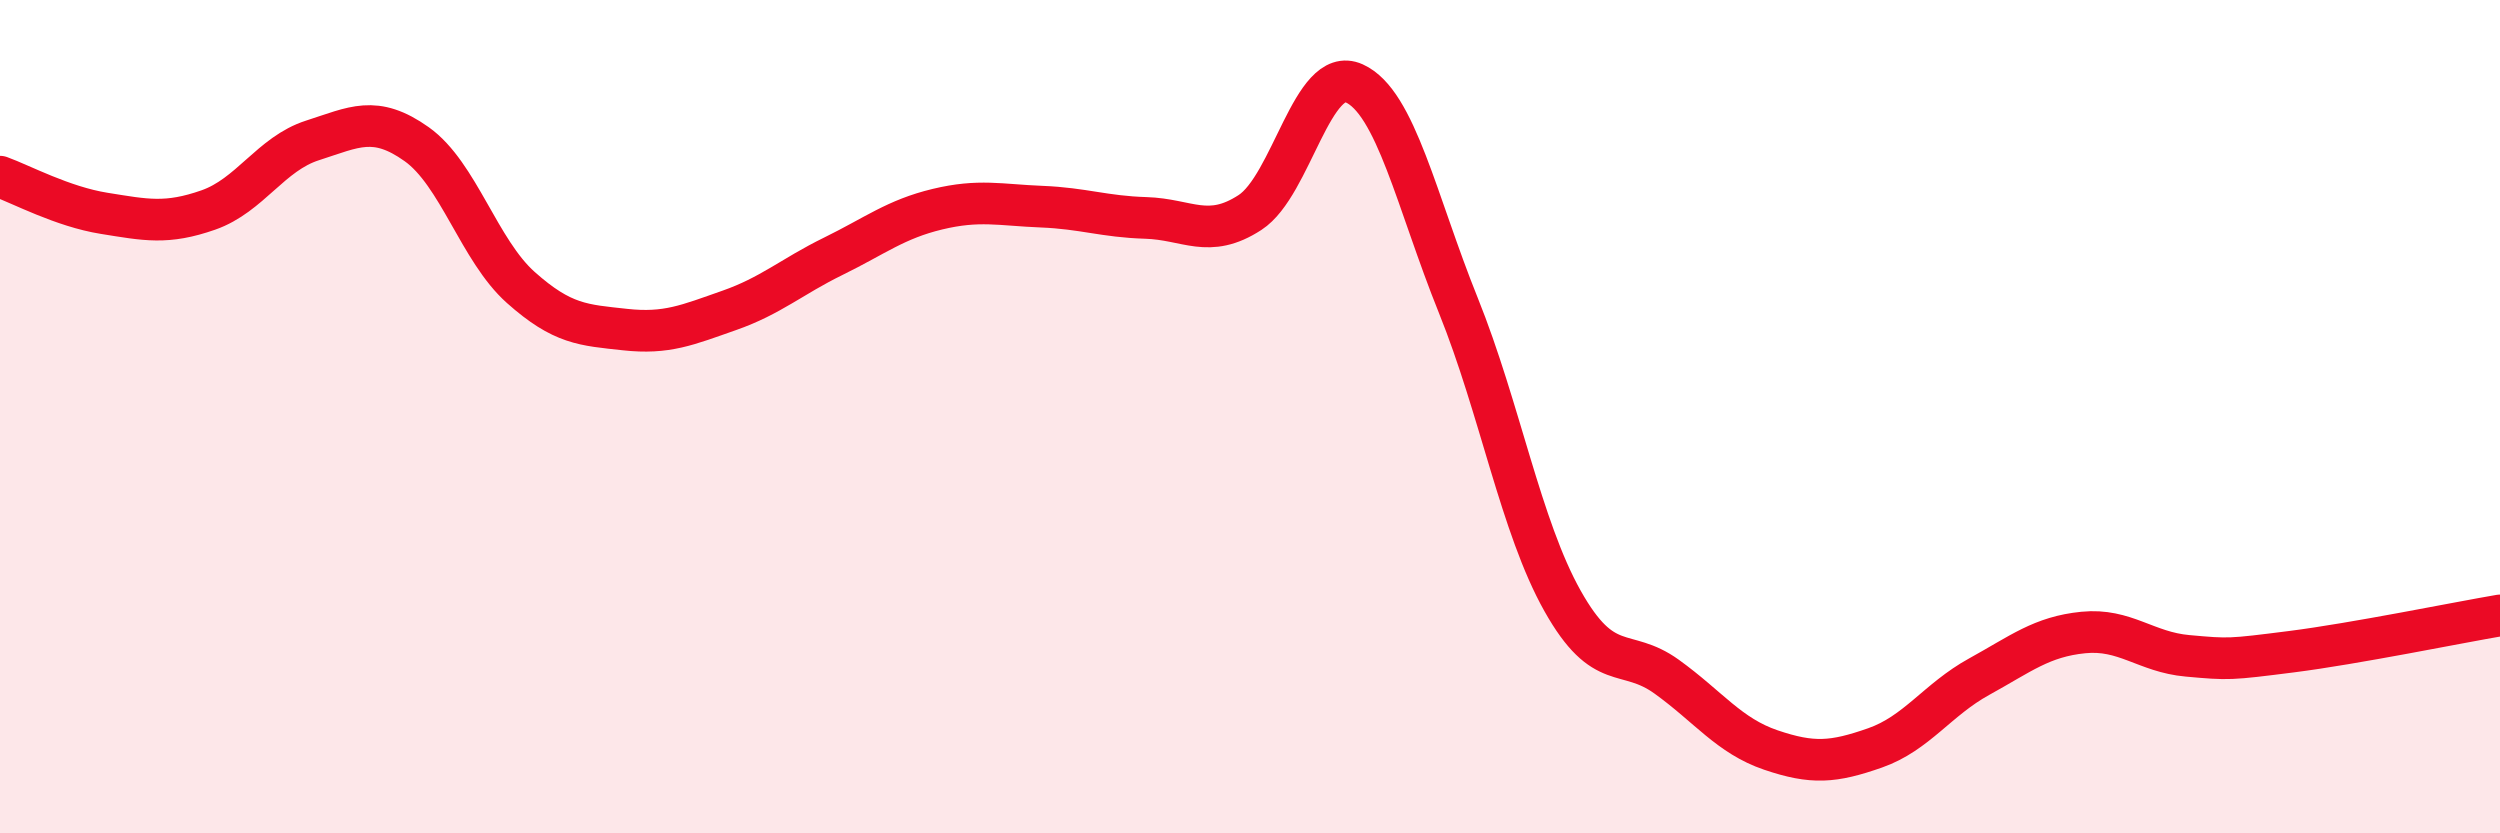 
    <svg width="60" height="20" viewBox="0 0 60 20" xmlns="http://www.w3.org/2000/svg">
      <path
        d="M 0,4.24 C 0.5,4.42 1.5,4.96 2.5,5.12 C 3.5,5.28 4,5.39 5,5.04 C 6,4.69 6.5,3.69 7.5,3.37 C 8.5,3.05 9,2.75 10,3.46 C 11,4.17 11.5,6.01 12.5,6.9 C 13.5,7.79 14,7.8 15,7.91 C 16,8.02 16.5,7.8 17.5,7.45 C 18.5,7.1 19,6.64 20,6.15 C 21,5.66 21.5,5.26 22.5,5.02 C 23.5,4.78 24,4.92 25,4.96 C 26,5 26.5,5.2 27.5,5.23 C 28.5,5.26 29,5.75 30,5.1 C 31,4.45 31.5,1.55 32.5,2 C 33.5,2.45 34,4.85 35,7.33 C 36,9.81 36.5,12.64 37.5,14.42 C 38.5,16.2 39,15.52 40,16.24 C 41,16.96 41.5,17.66 42.5,18 C 43.5,18.34 44,18.3 45,17.95 C 46,17.6 46.5,16.79 47.5,16.24 C 48.5,15.69 49,15.28 50,15.18 C 51,15.08 51.5,15.65 52.5,15.74 C 53.5,15.83 53.5,15.83 55,15.64 C 56.5,15.45 59,14.94 60,14.77L60 20L0 20Z"
        fill="#EB0A25"
        opacity="0.1"
        stroke-linecap="round"
        stroke-linejoin="round"
      />
      <path
        d="M 0,4.24 C 0.5,4.42 1.5,4.96 2.5,5.12 C 3.5,5.28 4,5.39 5,5.04 C 6,4.69 6.5,3.69 7.5,3.37 C 8.5,3.05 9,2.75 10,3.46 C 11,4.17 11.5,6.01 12.5,6.9 C 13.5,7.79 14,7.8 15,7.91 C 16,8.02 16.5,7.8 17.5,7.45 C 18.5,7.1 19,6.64 20,6.15 C 21,5.66 21.5,5.26 22.5,5.02 C 23.5,4.78 24,4.92 25,4.96 C 26,5 26.5,5.2 27.5,5.23 C 28.5,5.26 29,5.75 30,5.1 C 31,4.45 31.5,1.55 32.5,2 C 33.5,2.45 34,4.85 35,7.33 C 36,9.81 36.5,12.64 37.5,14.42 C 38.5,16.2 39,15.52 40,16.24 C 41,16.96 41.5,17.66 42.5,18 C 43.5,18.34 44,18.3 45,17.95 C 46,17.6 46.5,16.79 47.5,16.24 C 48.5,15.69 49,15.28 50,15.18 C 51,15.08 51.5,15.65 52.5,15.74 C 53.5,15.83 53.5,15.83 55,15.64 C 56.5,15.45 59,14.94 60,14.77"
        stroke="#EB0A25"
        stroke-width="1"
        fill="none"
        stroke-linecap="round"
        stroke-linejoin="round"
      />
    </svg>
  